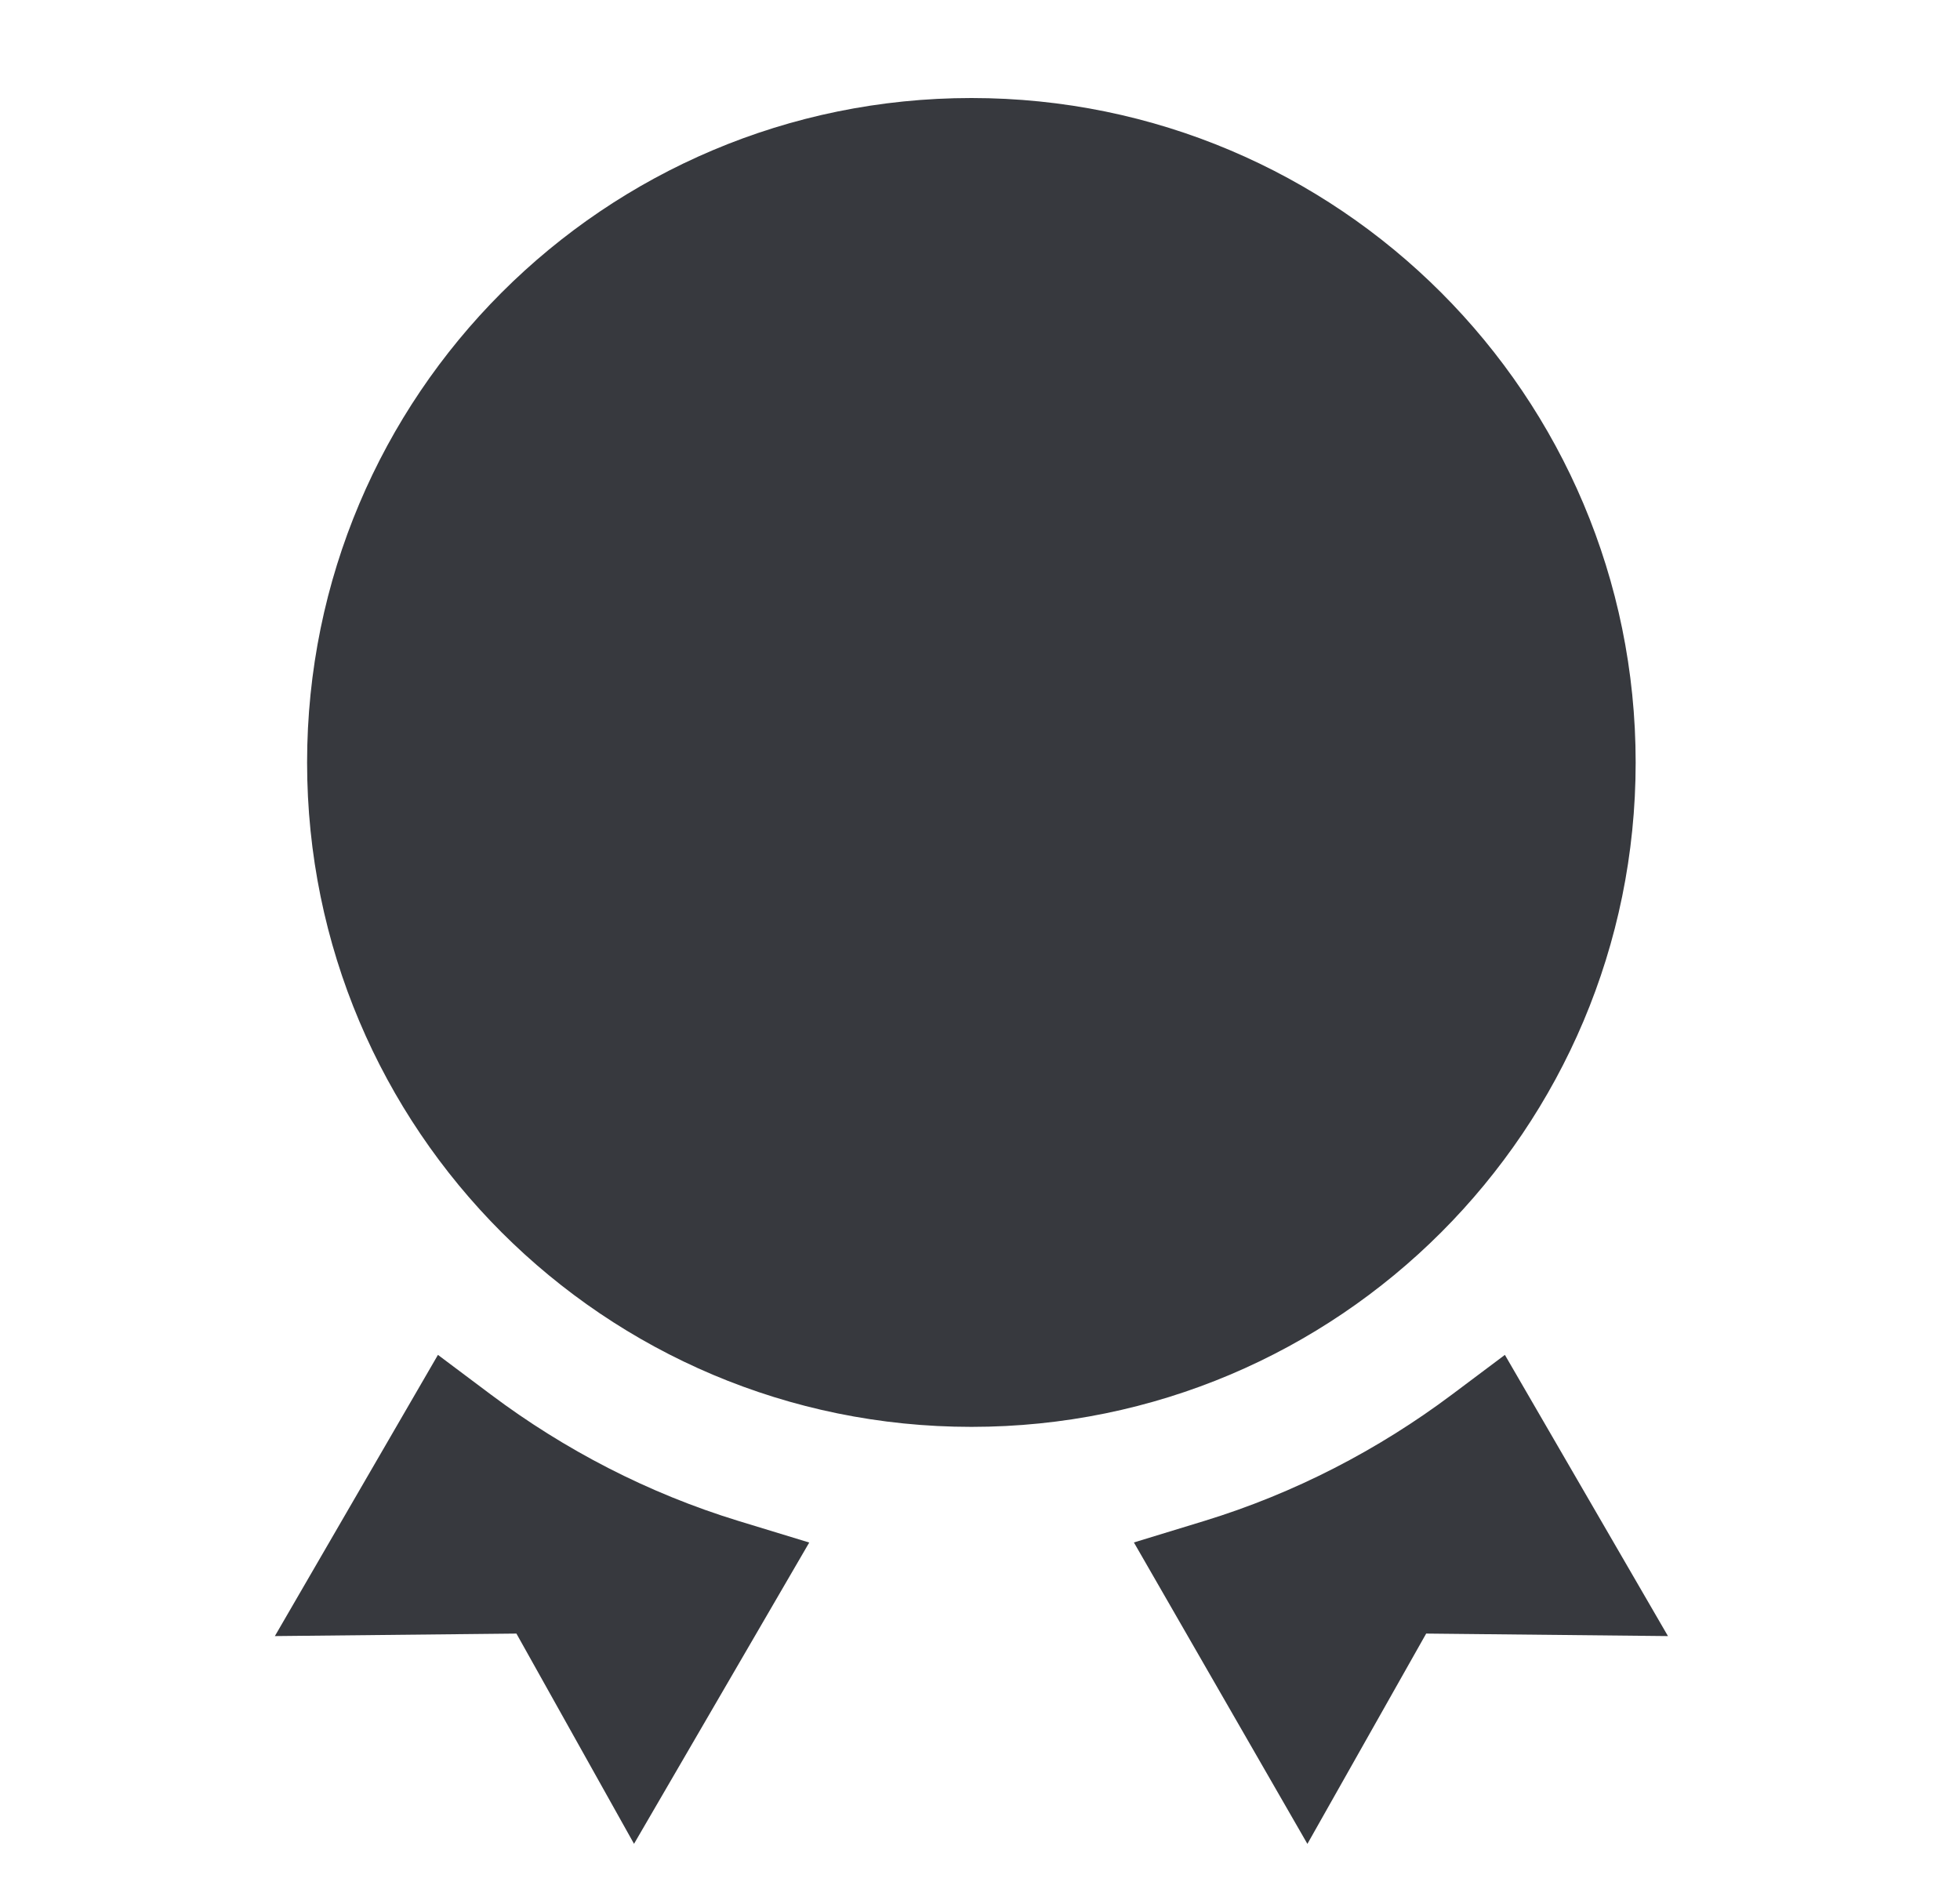 <svg width="25" height="24" viewBox="0 0 25 24" fill="none" xmlns="http://www.w3.org/2000/svg">
<path d="M21.275 20.864L18.191 20.832L16.676 23.514L14.463 19.67L15.363 19.395C16.512 19.043 17.579 18.489 18.52 17.784L19.195 17.278L21.275 20.864ZM6.261 17.784C7.201 18.489 8.268 19.043 9.417 19.395L10.322 19.671L8.087 23.513L6.587 20.832L3.506 20.864L5.586 17.278L6.261 17.784ZM12.391 1.25C17.072 1.25 20.863 5.042 20.863 9.724C20.863 14.405 17.072 18.196 12.391 18.196C7.709 18.196 3.917 14.405 3.917 9.724C3.917 5.042 7.709 1.25 12.391 1.25Z" fill="#37393E"/>
</svg>
